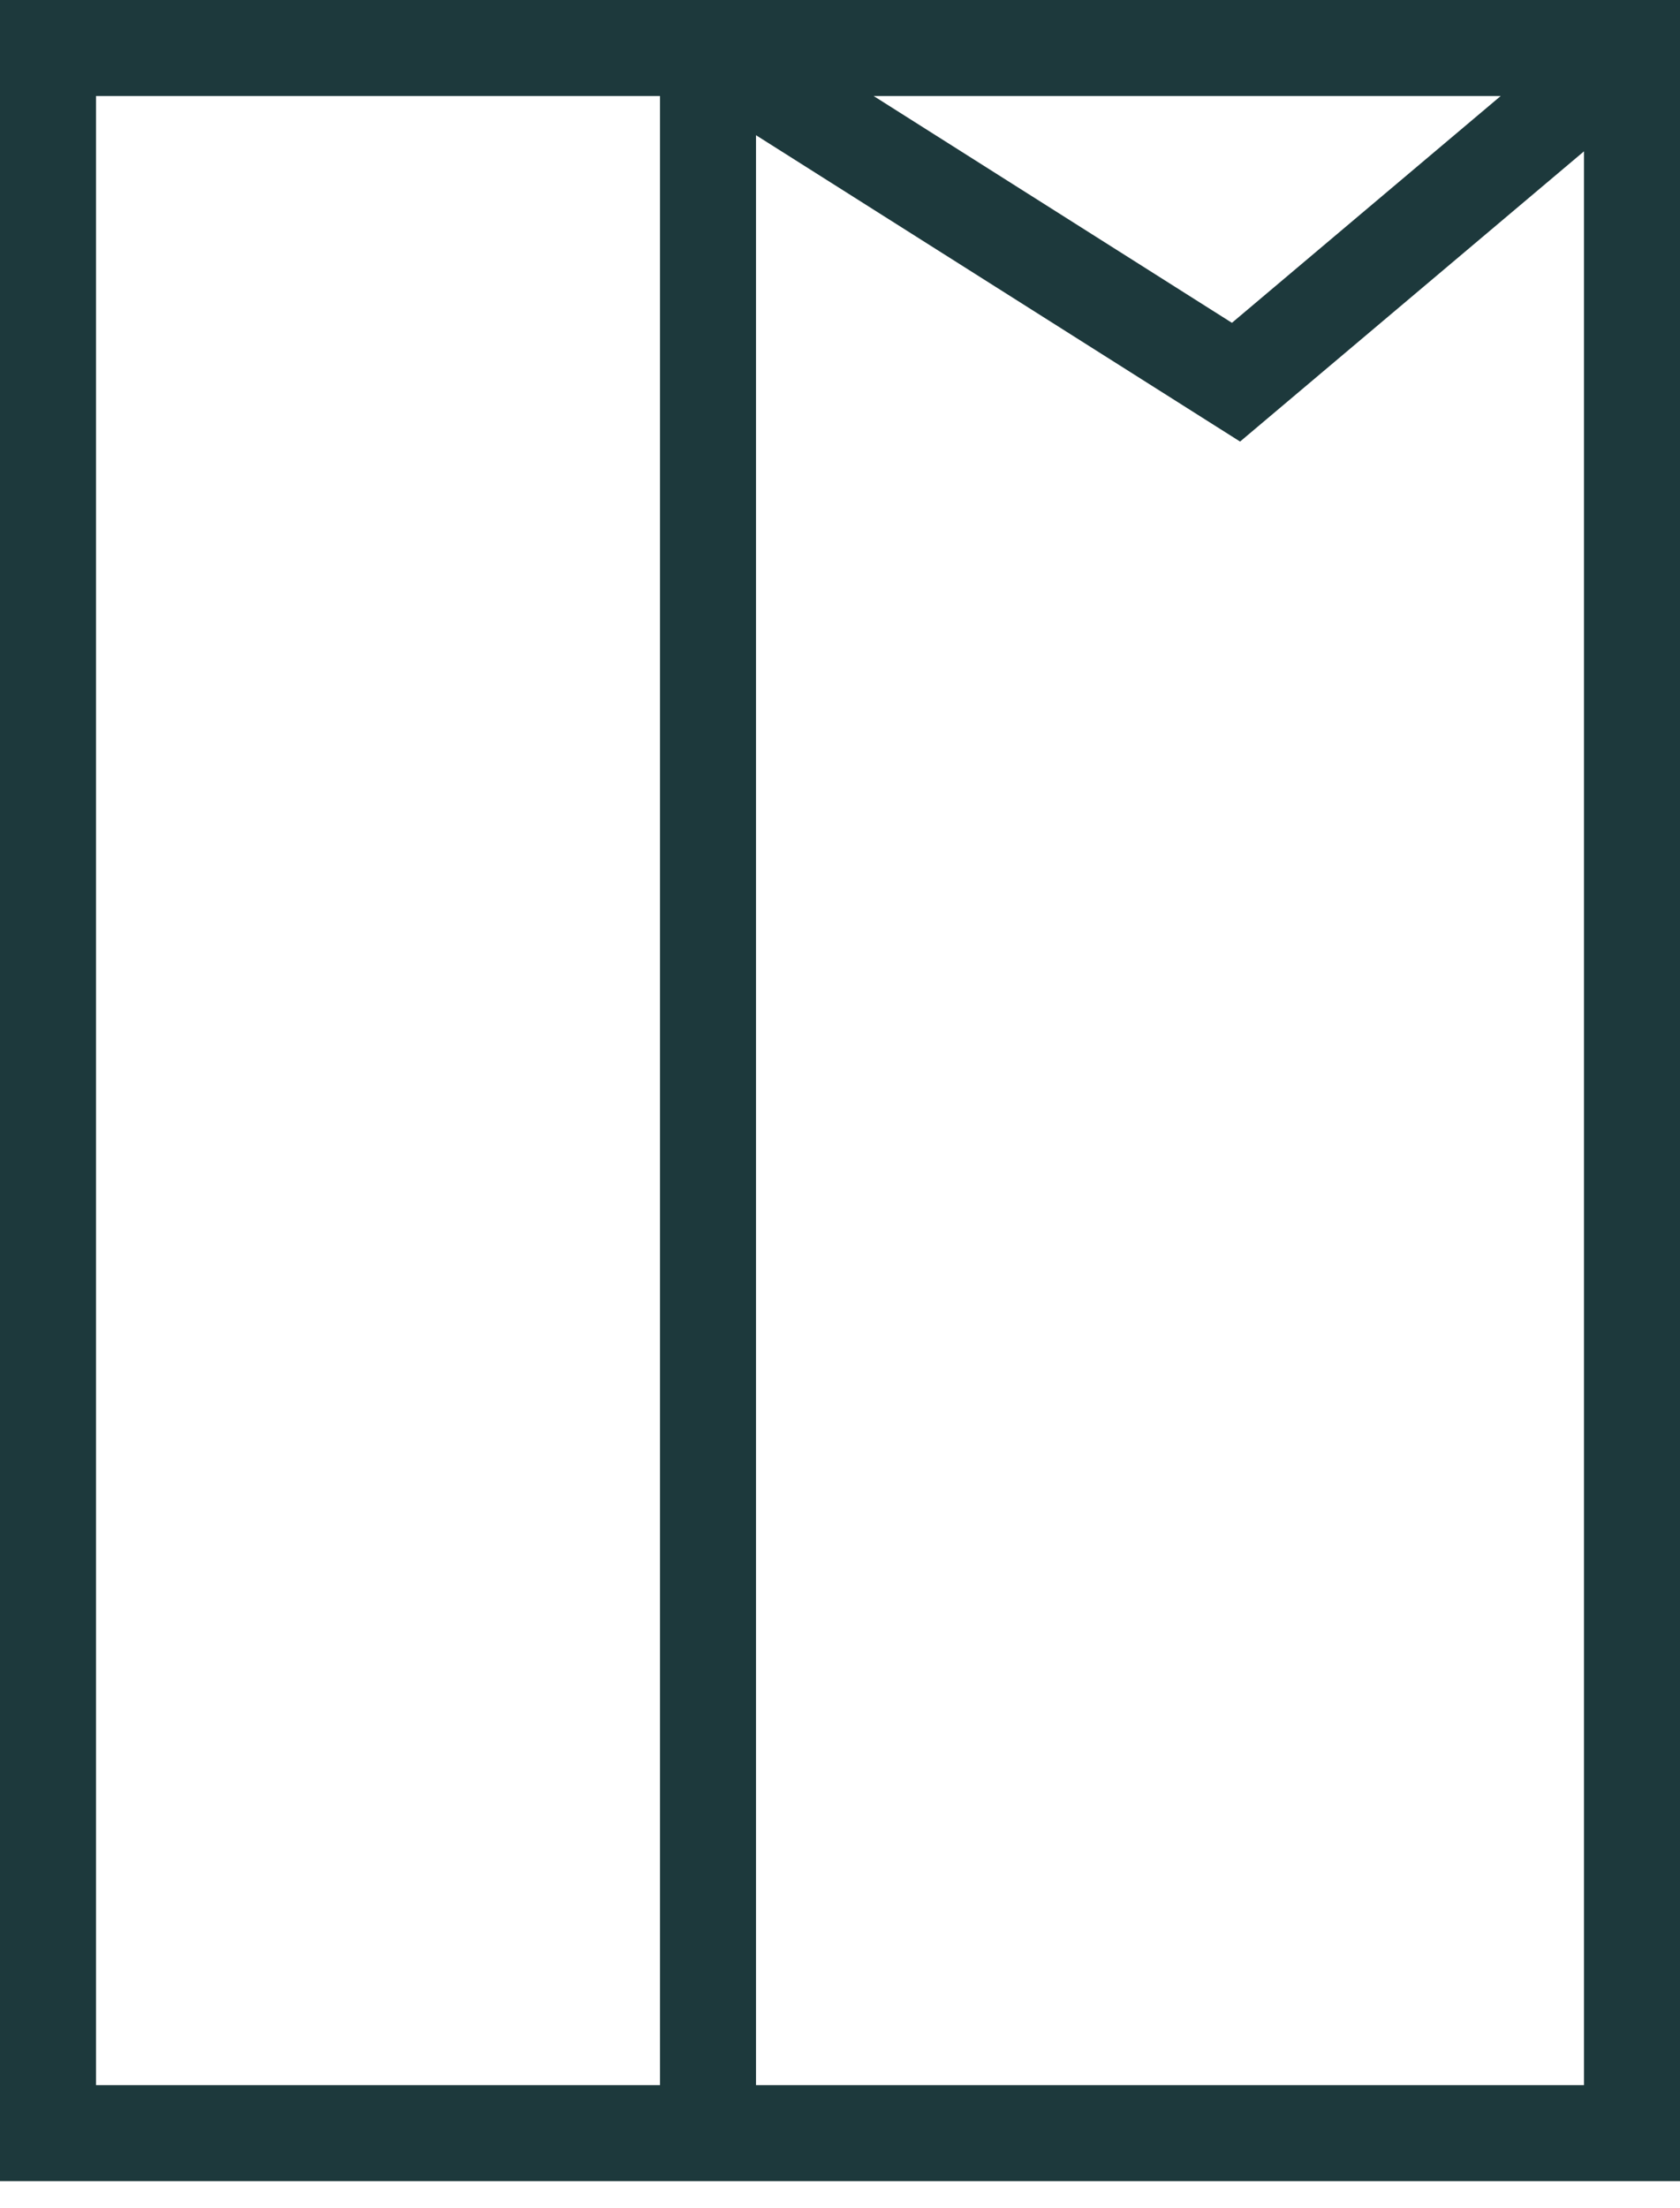 <svg width="35" height="46" viewBox="0 0 35 46" fill="none" xmlns="http://www.w3.org/2000/svg">
<path fill-rule="evenodd" clip-rule="evenodd" d="M0 0H35V45.444H0V0ZM2 2V43.444H13.75V2H2ZM15.75 2.817V43.444H33V3.153L25.835 9.2L15.75 2.817ZM31.265 2H18.2L25.665 6.726L31.265 2Z" fill="#1D393C"/>
</svg>
